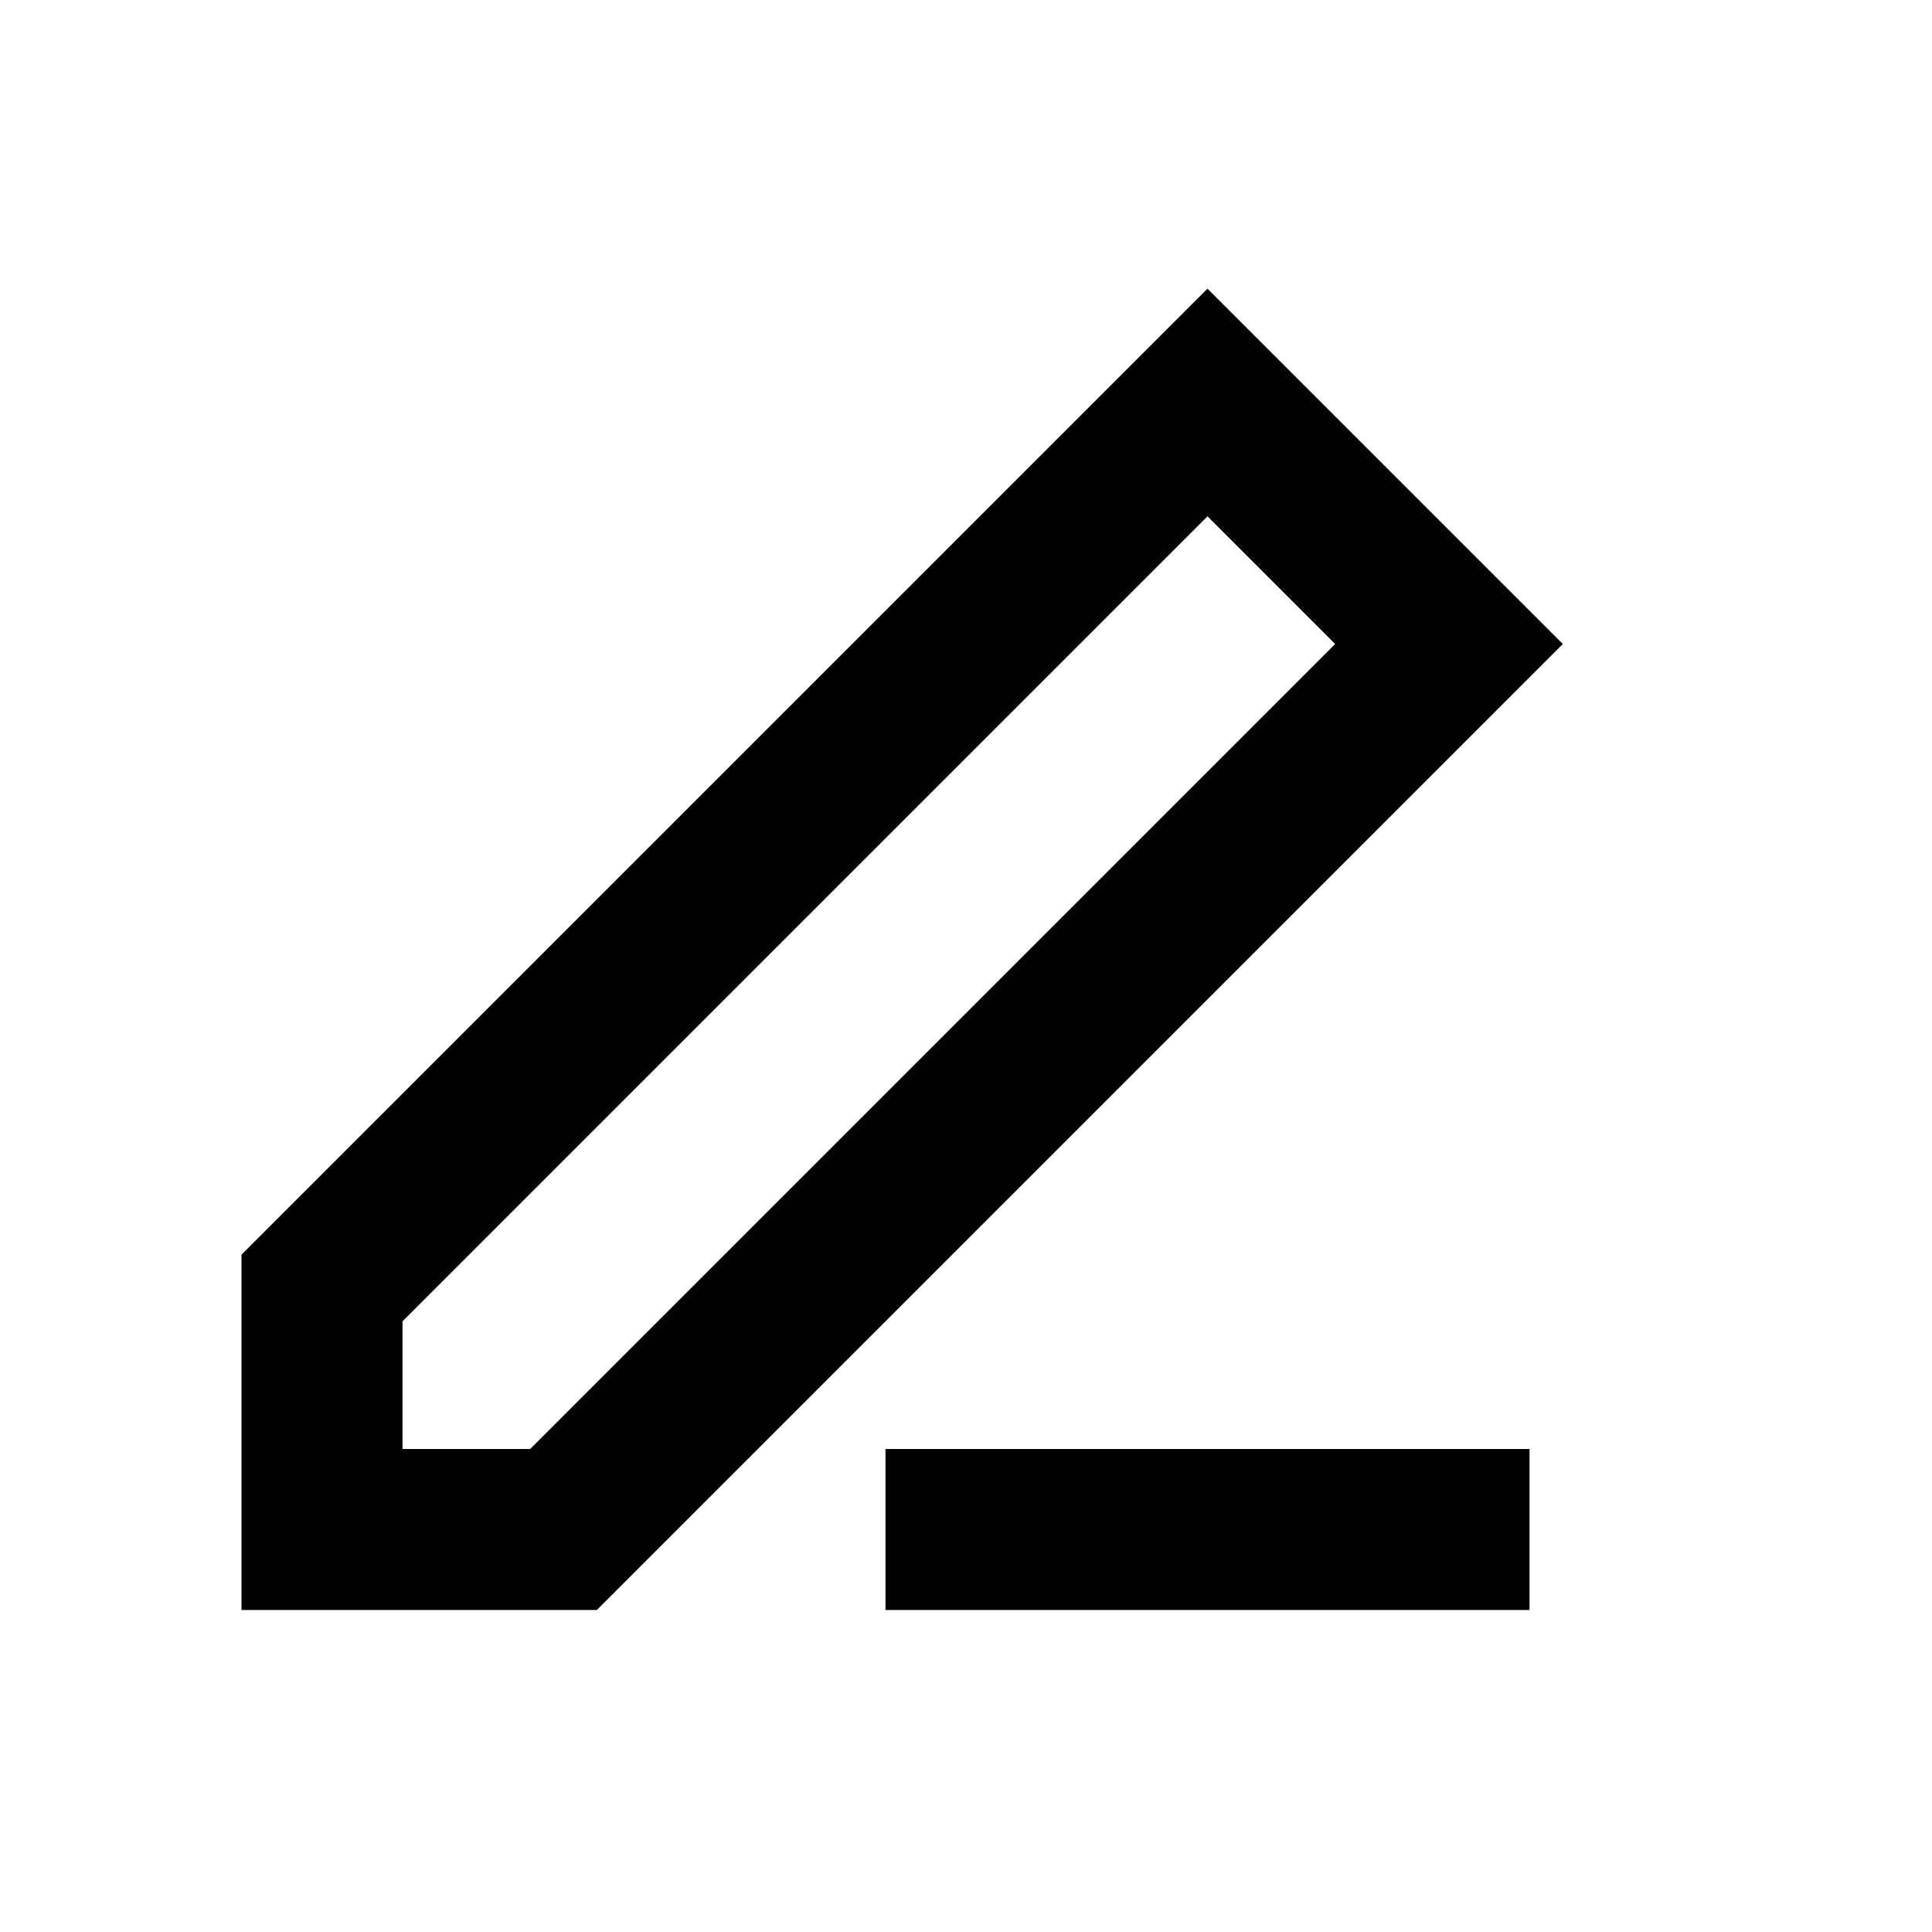 <?xml version="1.0" encoding="UTF-8"?>
<svg width="24px" height="24px" viewBox="0 0 24 24" version="1.1" xmlns="http://www.w3.org/2000/svg" xmlns:xlink="http://www.w3.org/1999/xlink">
    <!-- Generator: Sketch 54.1 (76490) - https://sketchapp.com -->
    <title>Contact icon</title>
    <desc>Created with Sketch.</desc>
    <g id="Contact-icon" stroke="none" stroke-width="1" fill="none" fill-rule="evenodd">
        <path d="M15,3.586 L19.414,8 L7.414,20 L3,20 L3,15.586 L15,3.586 Z M15,6.414 L5,16.414 L5,18 L6.586,18 L16.586,8 L15,6.414 Z" id="Path-4" fill="#000000" fill-rule="nonzero"></path>
        <polygon id="Path-5" fill="#000000" fill-rule="nonzero" points="11 20 19 20 19 18 11 18"></polygon>
    </g>
</svg>
